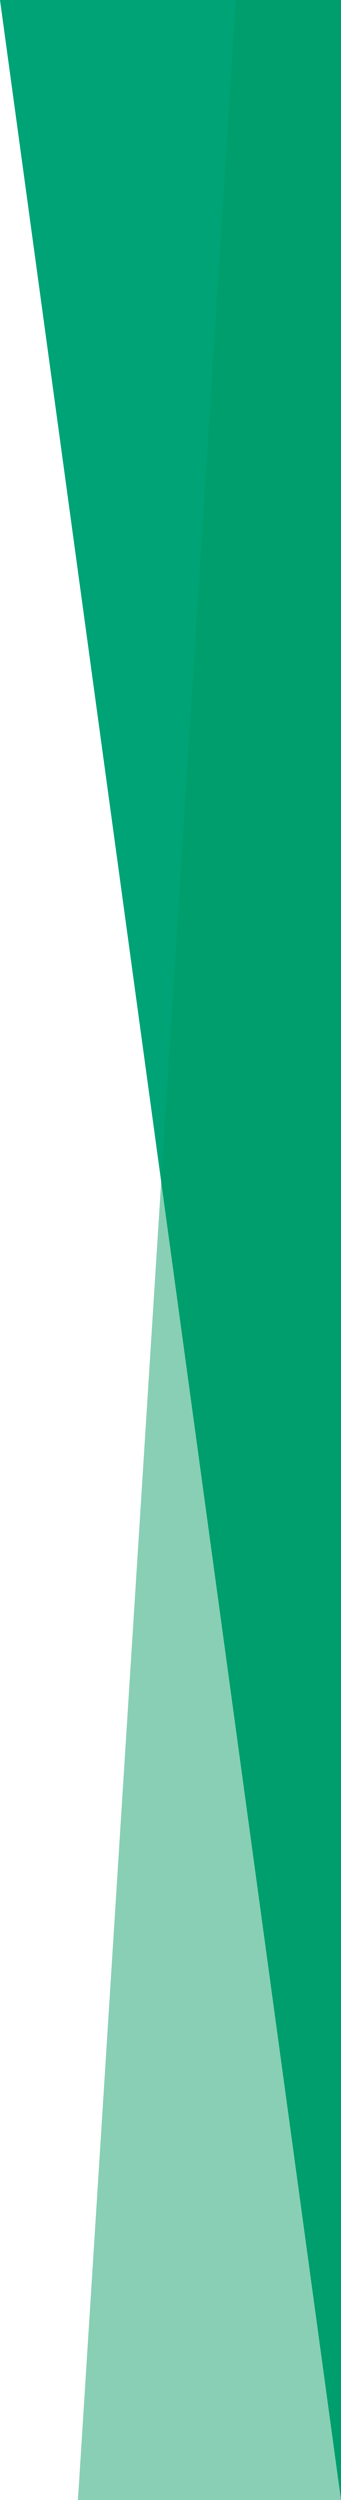 <?xml version="1.0" encoding="UTF-8"?>
<svg width="175px" height="1280px" viewBox="0 0 175 1280" version="1.1" xmlns="http://www.w3.org/2000/svg" xmlns:xlink="http://www.w3.org/1999/xlink" style="background: #FFFFFF;">
    <!-- Generator: Sketch 47.1 (45422) - http://www.bohemiancoding.com/sketch -->
    <title>Desktop HD Copy 8</title>
    <desc>Created with Sketch.</desc>
    <defs></defs>
    <g id="Page-1" stroke="none" stroke-width="1" fill="none" fill-rule="evenodd">
        <g id="Desktop-HD-Copy-8">
            <g id="Group" transform="translate(87.5, 640) rotate(90) translate(-87.5, -640) translate(-552.5, 552.5)">
                <polygon id="Rectangle-13" fill="#00A376" transform="translate(640, 87.5) scale(1, -1) translate(-640, -87.5) " points="0 0 1280 175 0 175"></polygon>
                <polygon id="Rectangle-13" fill-opacity="0.467" fill="#009861" points="0 0 1280 0 1280 135 0 54"></polygon>
            </g>
        </g>
    </g>
</svg>